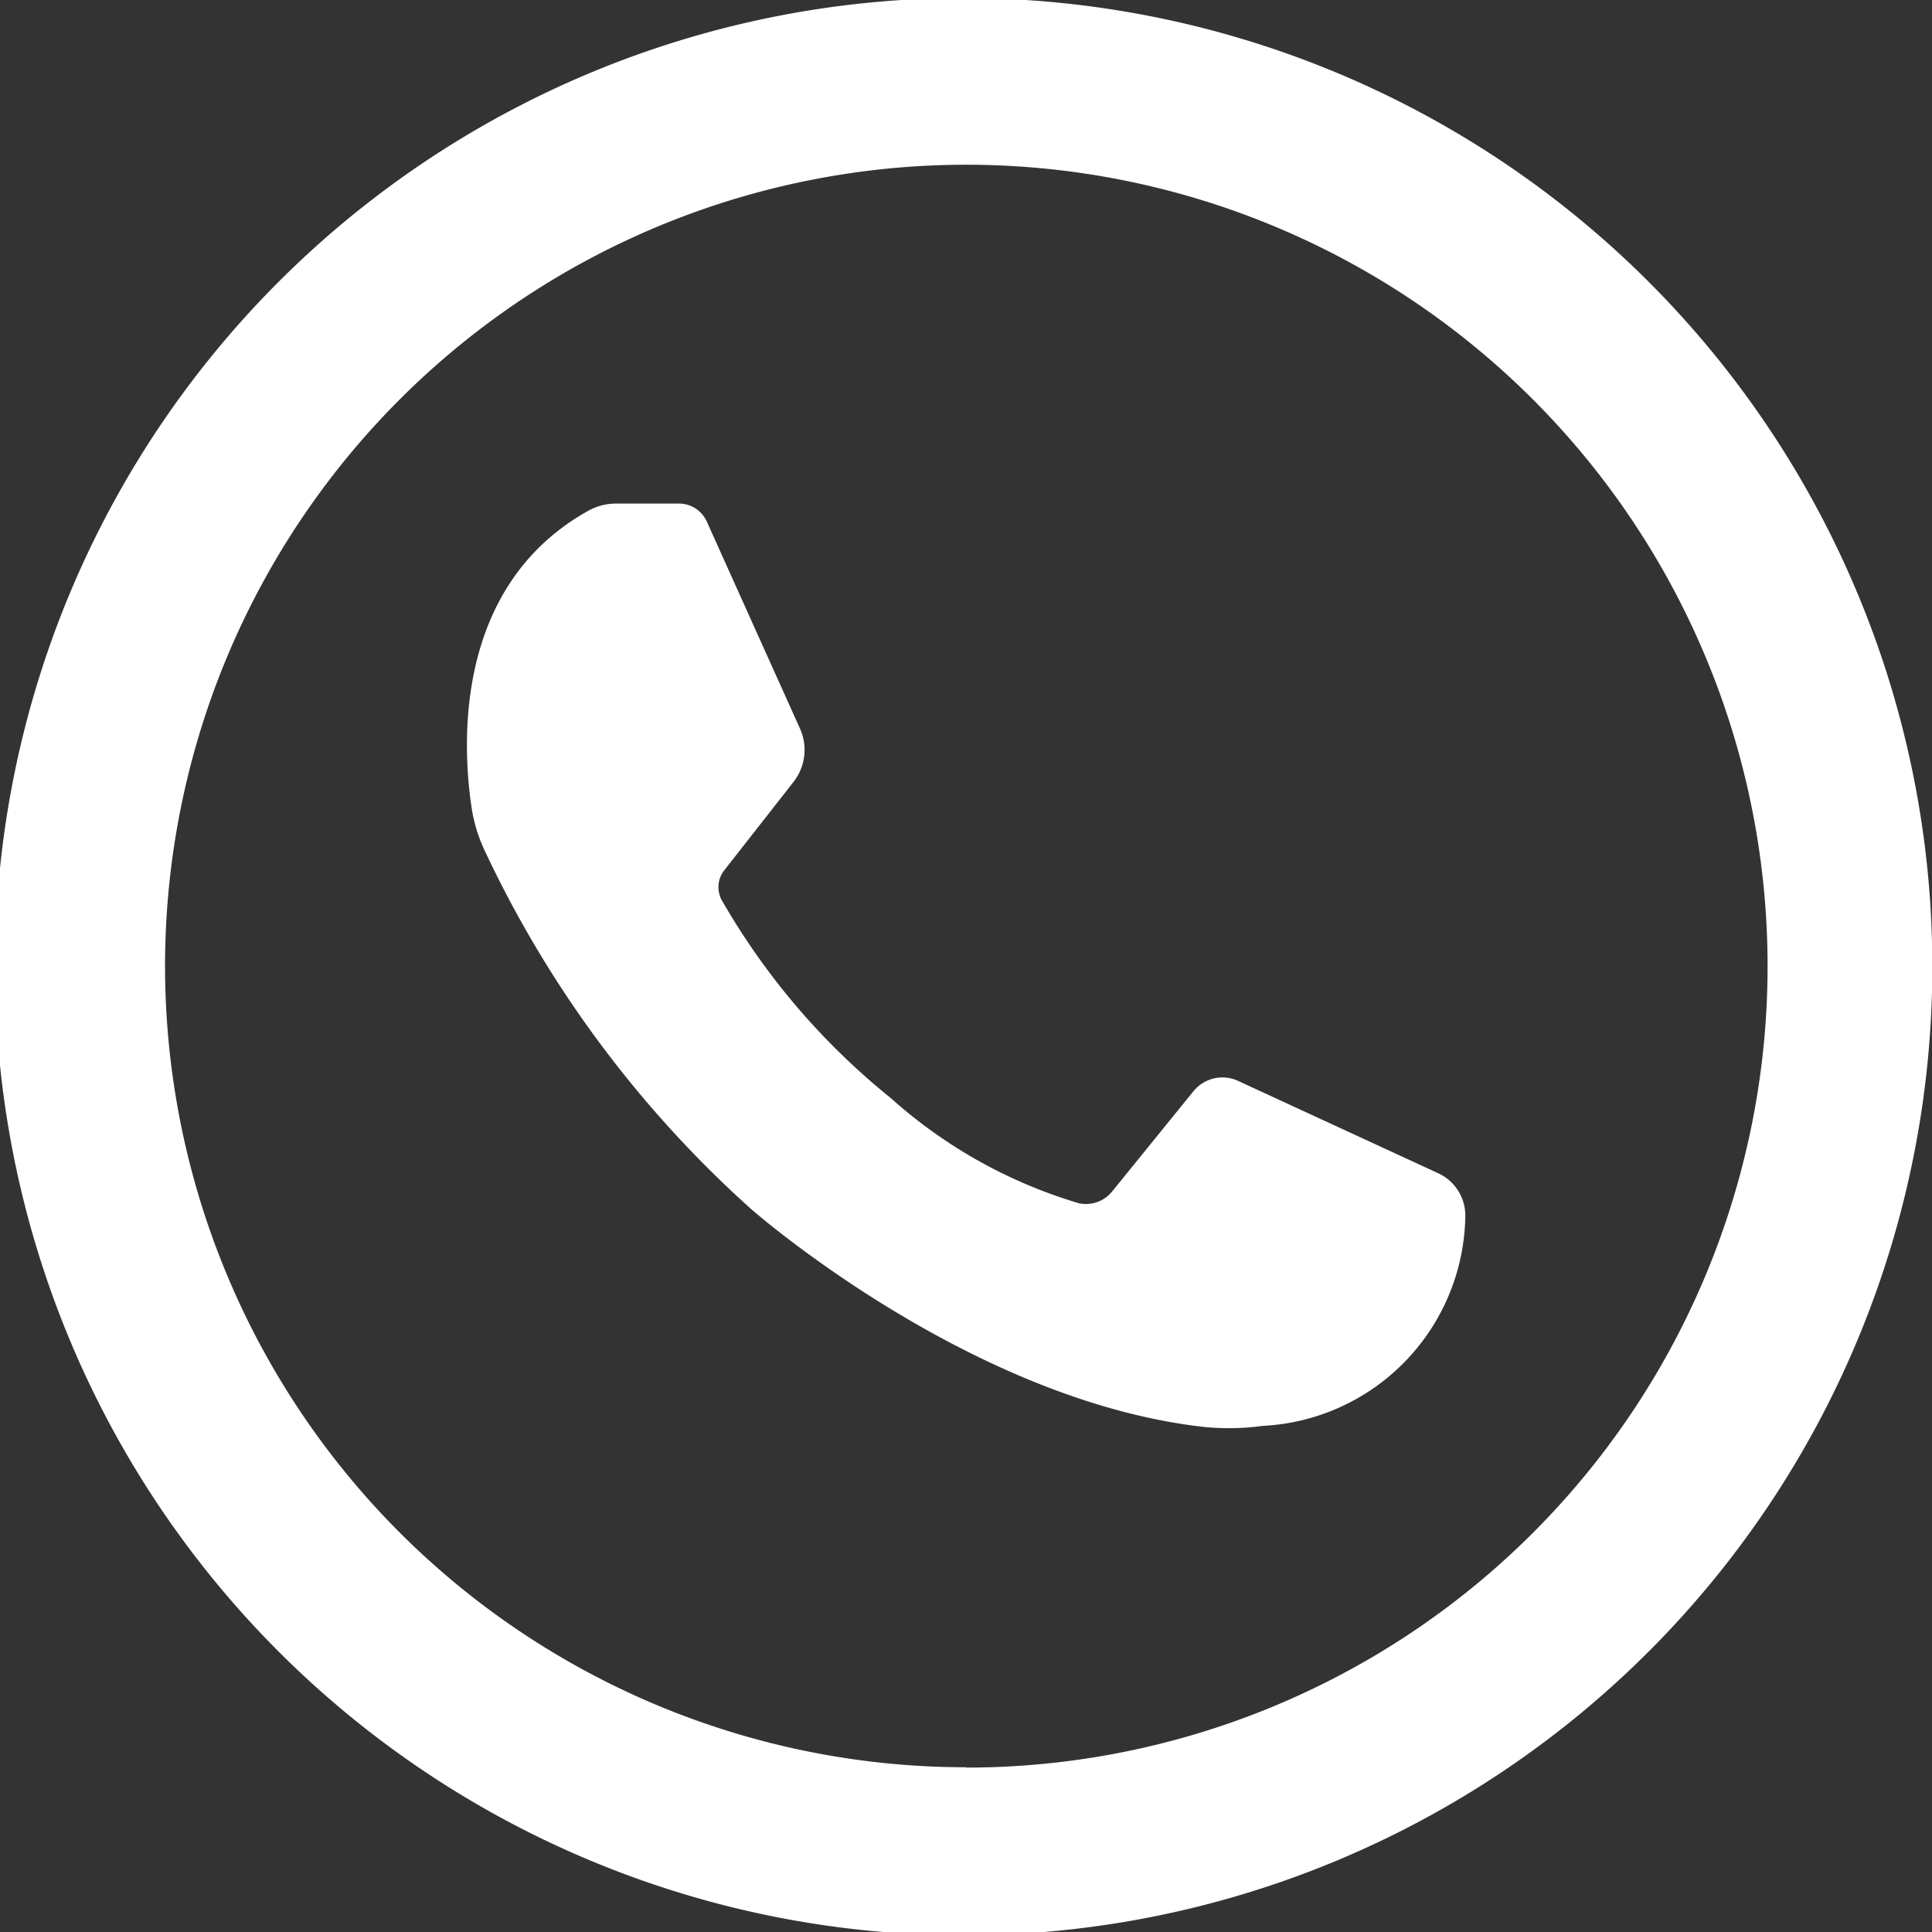 <svg xmlns="http://www.w3.org/2000/svg" width="30.398" height="30.398" viewBox="0 0 30.398 30.398">
  <rect x="0" y="0" width="30.398" height="30.398" fill="#333333" stroke="none"/>
  <g id="Groupe_217" data-name="Groupe 217" transform="translate(-374.189 -374.189)">
    <path id="Tracé_368" data-name="Tracé 368" d="M703.932,724.048l-3.149-1.453a.587.587,0,0,0-.7.163l-1.28,1.578a.529.529,0,0,1-.522.185,7.728,7.728,0,0,1-2.964-1.658,11.059,11.059,0,0,1-2.656-3.111.429.429,0,0,1,.039-.469l1.092-1.394a.815.815,0,0,0,.1-.836l-1.466-3.257a.481.481,0,0,0-.439-.284H691a.9.9,0,0,0-.44.114c-2.116,1.182-1.98,3.685-1.838,4.65a2.444,2.444,0,0,0,.2.677,17.623,17.623,0,0,0,4.2,5.658s3.366,2.965,7.036,3.419a3.89,3.89,0,0,0,1.013-.006,3.355,3.355,0,0,0,3.189-3.29A.732.732,0,0,0,703.932,724.048Z" transform="translate(-307.116 -331.4)" fill="#fff"/>
    <path id="Tracé_369" data-name="Tracé 369" d="M403.392,383.471a15.241,15.241,0,1,0,1.2,5.917A15.206,15.206,0,0,0,403.392,383.471Zm-14,18.524A12.607,12.607,0,1,1,402,389.388,12.607,12.607,0,0,1,389.388,402Z" transform="translate(0 0)" fill="#fff"/>
  </g>
</svg>
